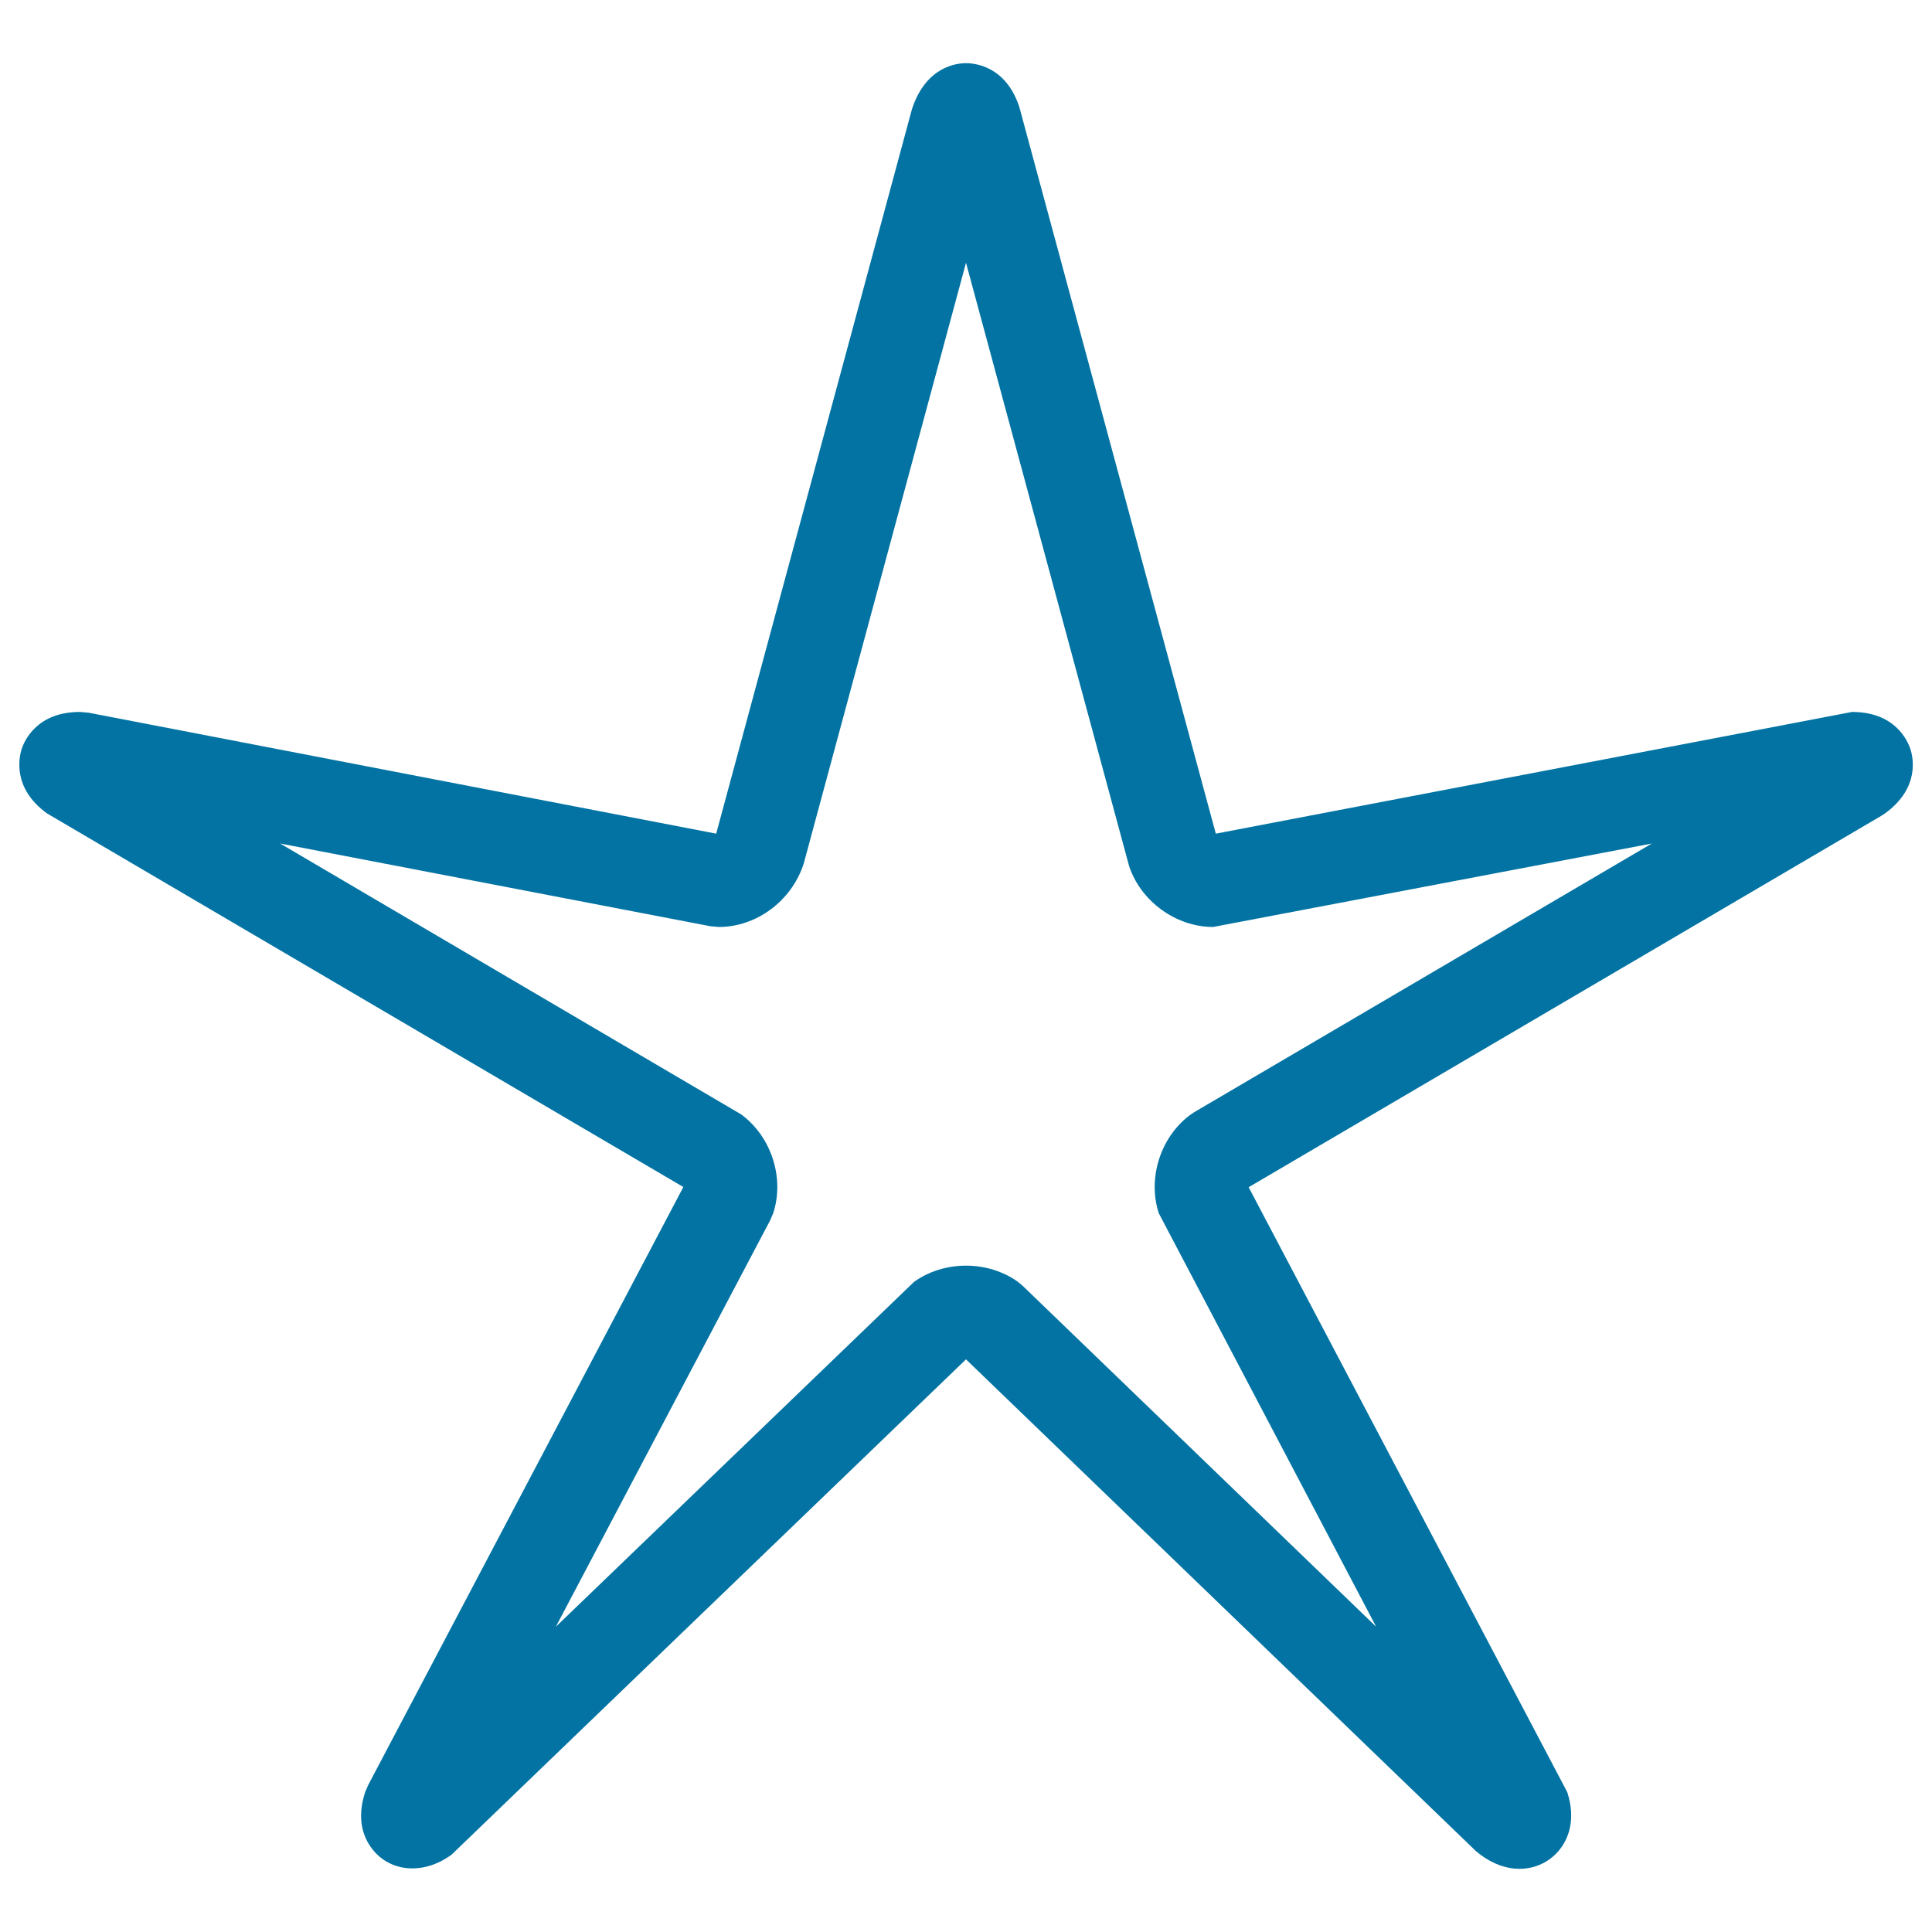 <svg xmlns="http://www.w3.org/2000/svg" viewBox="0 0 1000 1000" style="fill:#0273a2">
<title>Recognition Star SVG icon</title>
<g><g><path d="M958.6,368.5l-329.3,63L527.6,55.4c-6.9-21.1-22.9-22.7-27.6-22.7c-4.7,0-20.8,1.6-28,23.9L370.7,431.5L45.9,368.9l-4.5-0.4c-22.2,0-28.7,14.7-30.2,19.2C9.8,392.2,6.4,408,24.3,421l329.4,193.4L190.6,923.9l-1.6,3.7c-4.6,14-0.8,23.4,3.2,28.8c8.9,12.3,26.4,14.6,41.5,3.6L500,703.6L763.8,958l2.6,2.1c6.6,4.8,13.3,7.2,20.1,7.2c8.6,0,16.5-4,21.5-10.9c3.9-5.4,7.7-14.9,3.2-28.8L646.3,614.5l327.4-192.2l2-1.3c18-13.1,14.6-28.8,13.1-33.3C987.3,383.2,980.8,368.5,958.6,368.5z M618.4,575.5l-2,1.3c-15.6,11.3-22.6,32.9-16.6,51.2l112.5,214L529.4,665.6l-2.5-2.1c-7.5-5.4-17-8.4-26.9-8.4c-9.9,0-19.4,3-26.9,8.4L287.7,842l110.9-210.3l1.6-3.7c6-18.3-1-39.8-16.6-51.2L145,436.6l222.6,42.8l4.5,0.4c19.3,0,37.6-13.3,43.9-32.8L500,136l84.4,312.2c6,18.3,24.3,31.6,43.5,31.6L855,436.6L618.4,575.5z"/></g></g>
</svg>